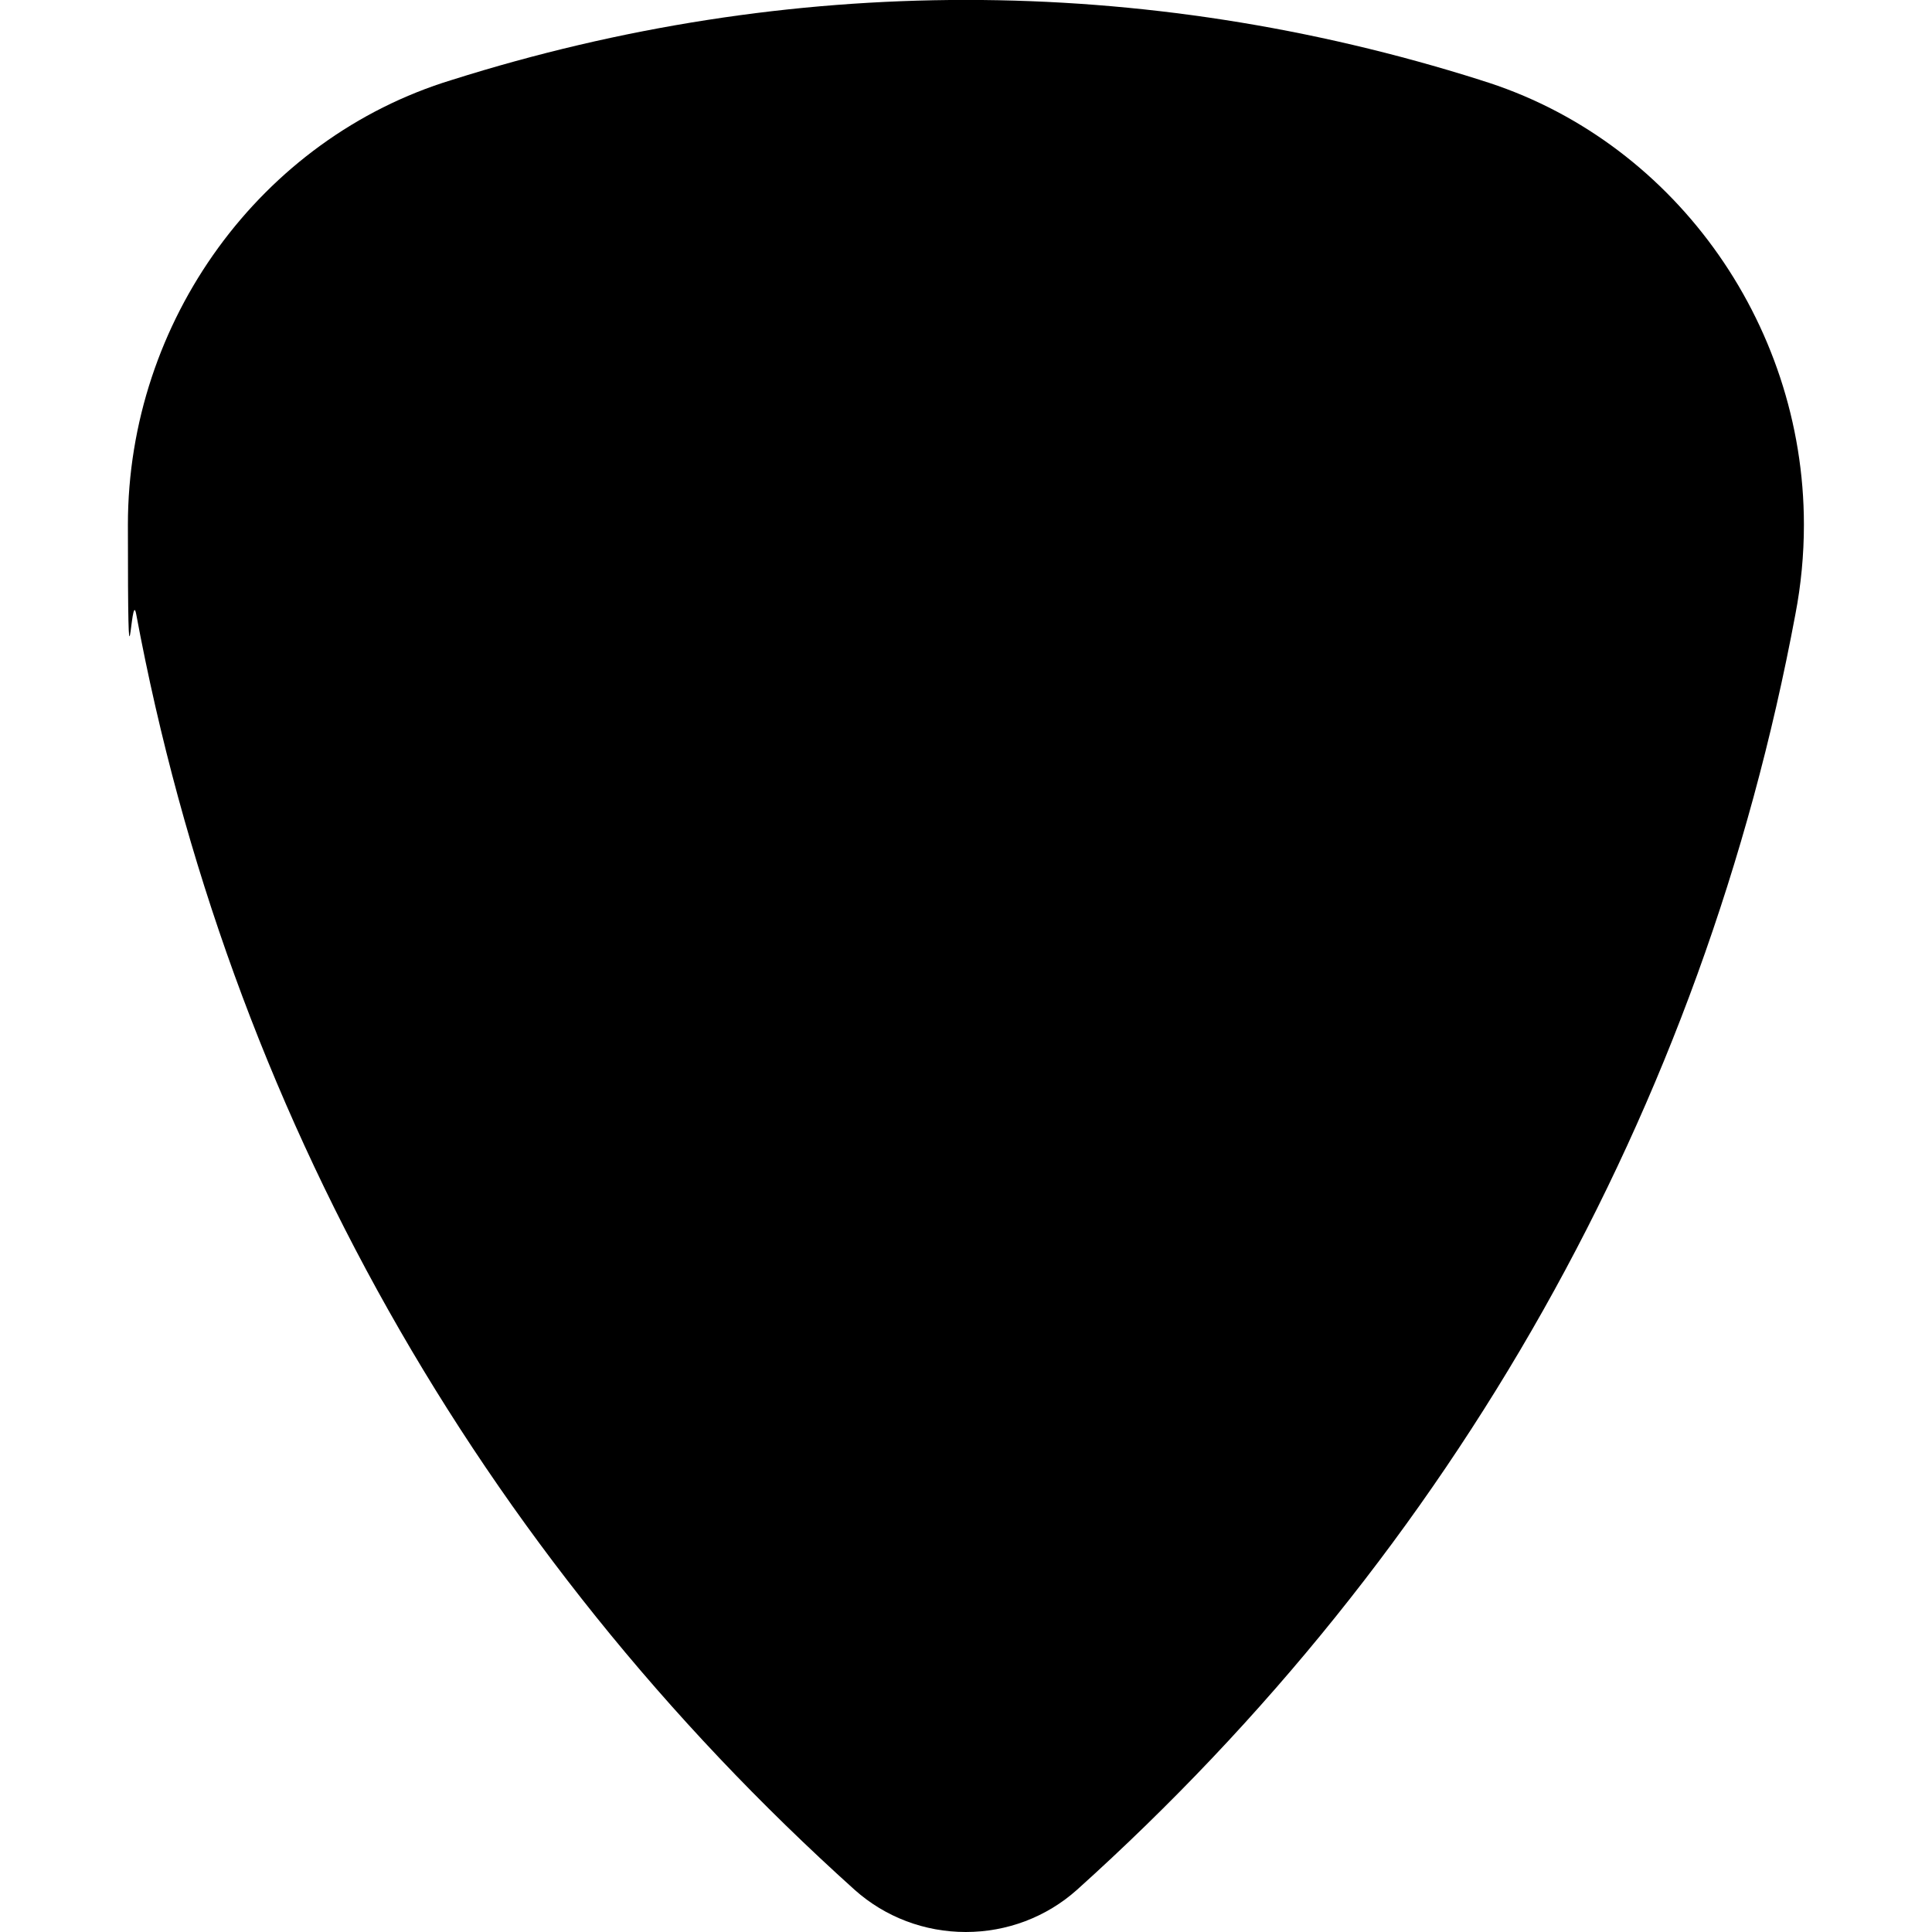 <svg xmlns="http://www.w3.org/2000/svg" viewBox="0 0 1000 1000">
  <path d="M766.2,41.4c-174.8-55.3-357.8-55.2-532.4,0-98.7,30.1-167.6,124.7-167.6,230.2s1.5,31.1,4.3,46.3c47.8,256.2,176.4,484.5,371.9,660.3,15.8,14.1,36.2,21.8,57.5,21.8s41.7-7.7,57.5-21.8c195.5-175.8,324.1-404.1,371.9-660.3,2.9-15.1,4.4-30.7,4.4-46.3,0-105.5-68.9-200.1-167.6-230.2"/>
</svg>